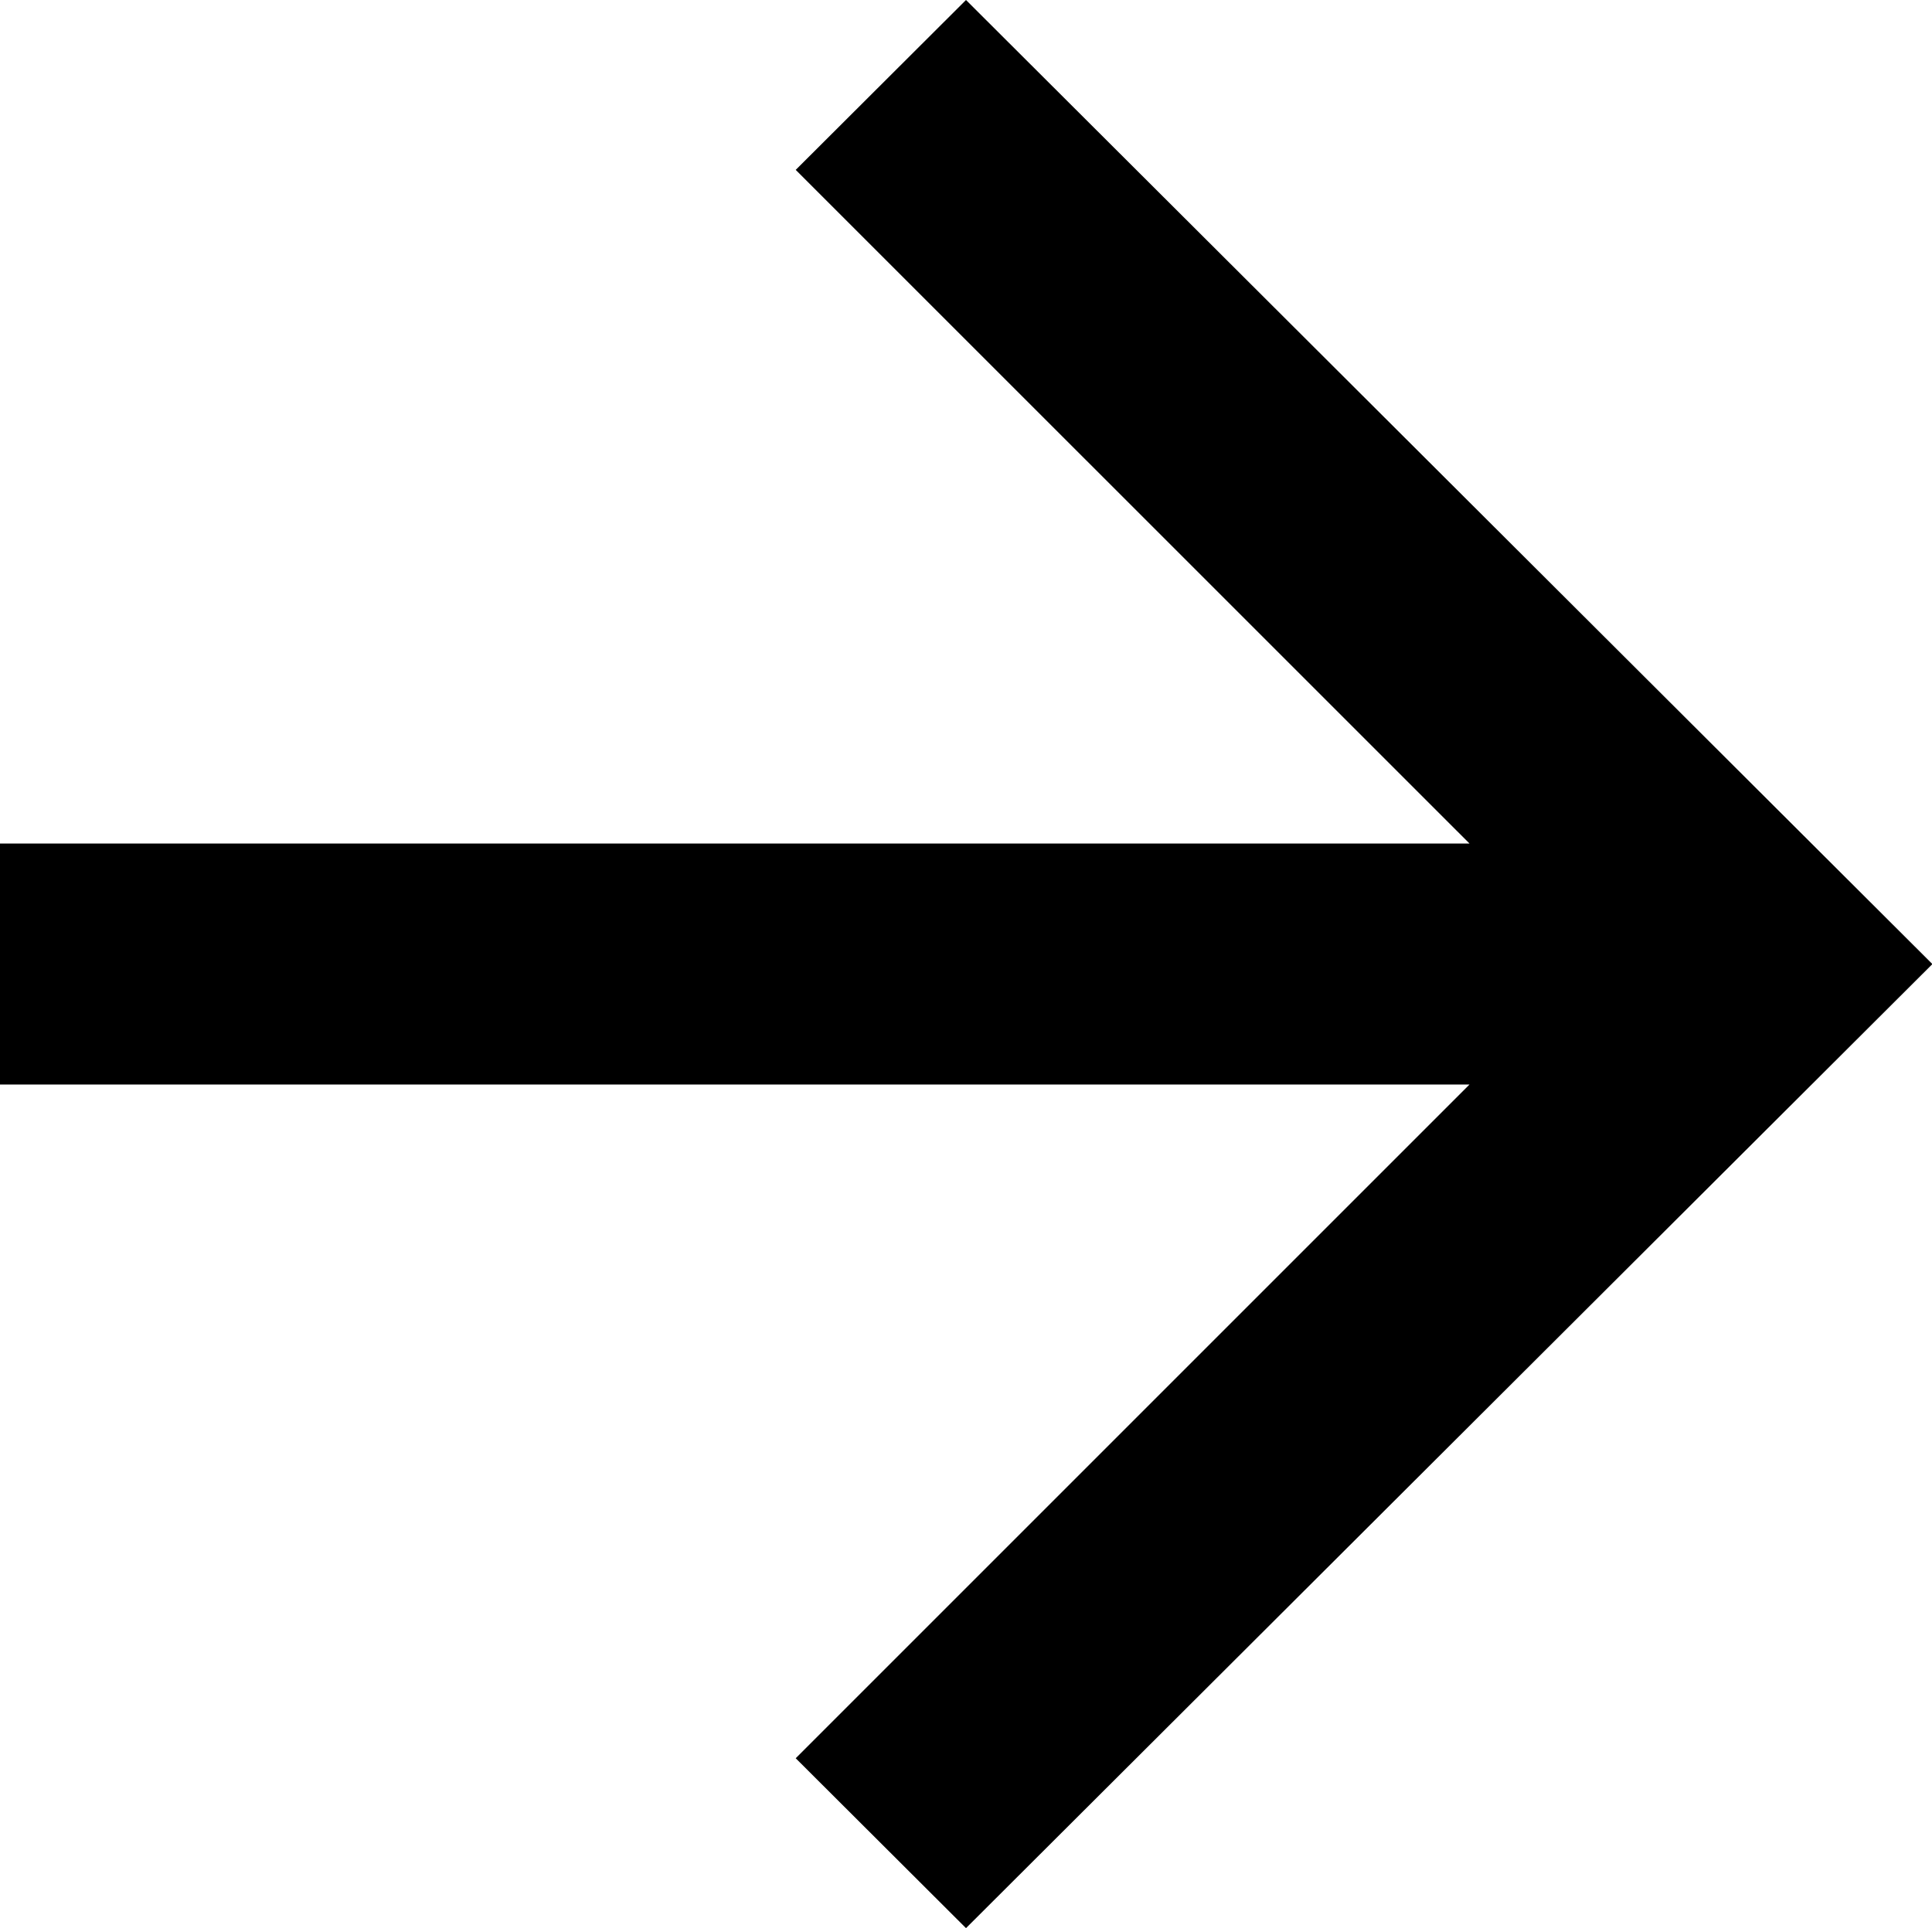 <svg xmlns="http://www.w3.org/2000/svg" width="19.696" height="19.658" viewBox="0 0 19.696 19.658">
  <path id="패스_31" data-name="패스 31" d="M9.848,0,8.112,1.732,14.981,8.6H0v2.457H14.981L8.112,17.926l1.736,1.732L19.7,9.829Z"/>
</svg>
